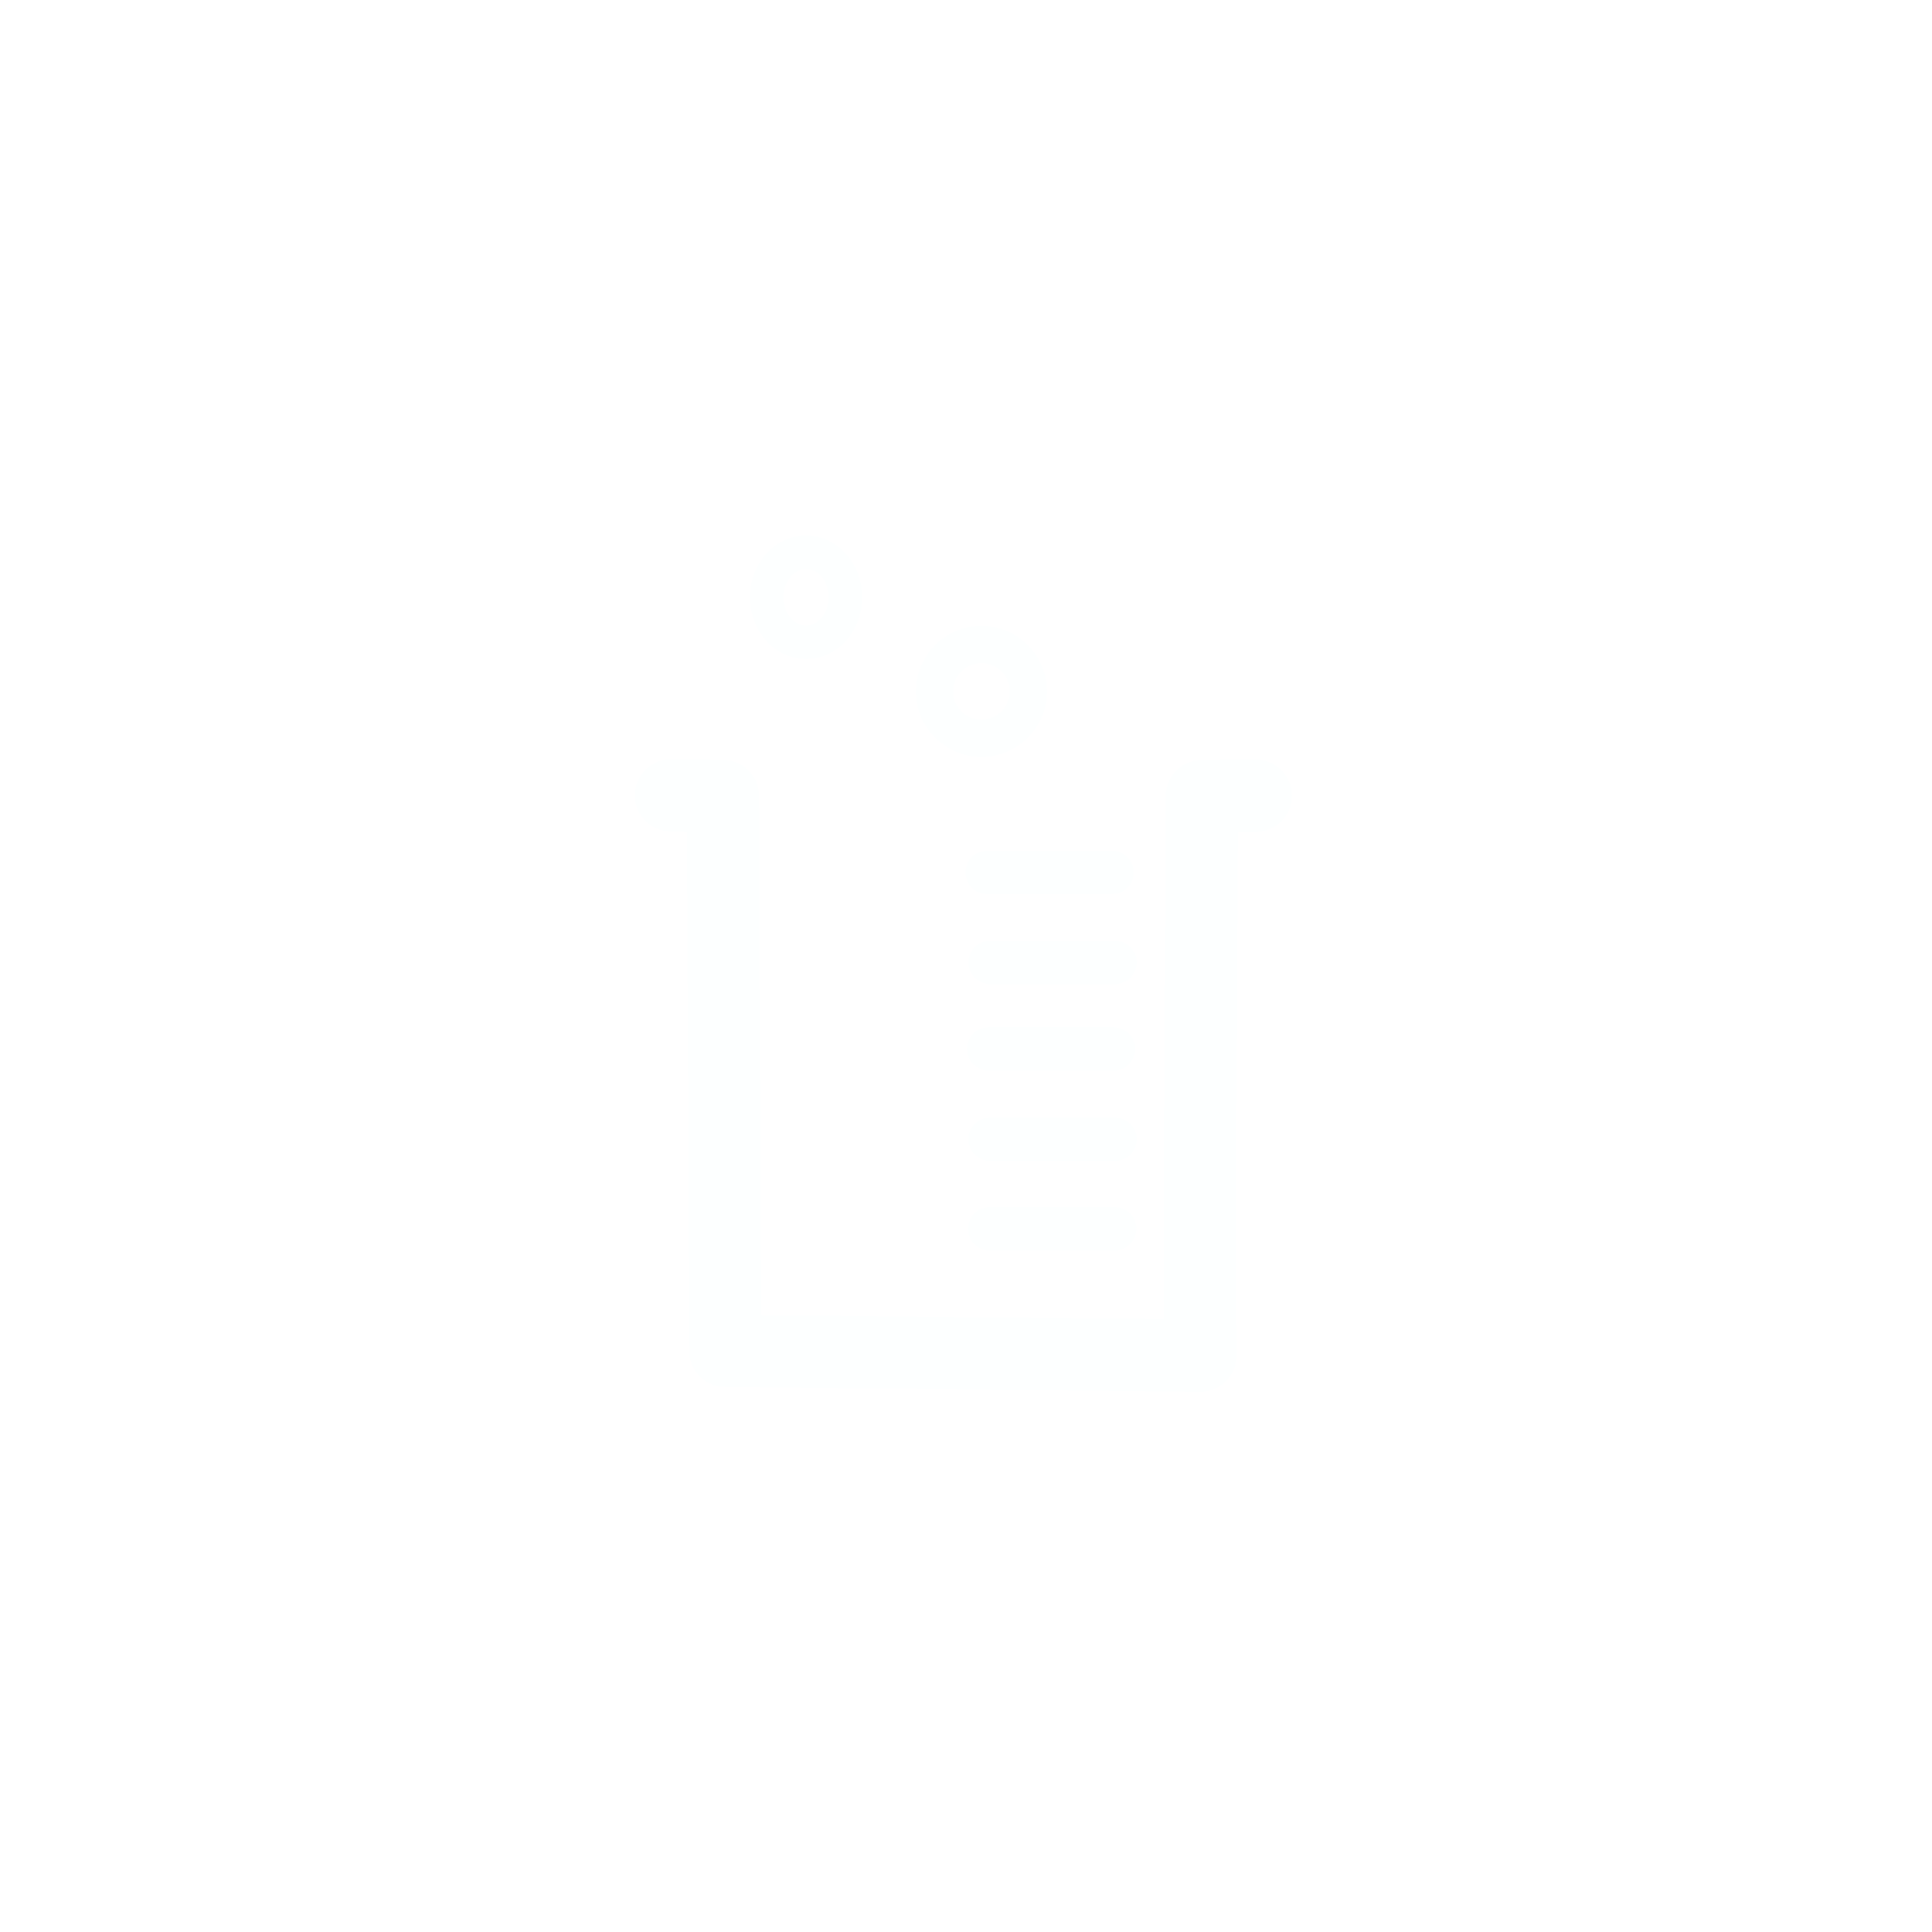 <?xml version="1.0" encoding="UTF-8" standalone="no"?>
<svg
   xmlns:dc="http://purl.org/dc/elements/1.1/"
   xmlns:cc="http://creativecommons.org/ns#"
   xmlns:rdf="http://www.w3.org/1999/02/22-rdf-syntax-ns#"
   xmlns:svg="http://www.w3.org/2000/svg"
   xmlns="http://www.w3.org/2000/svg"
   id="svg8"
   version="1.1"
   viewBox="0 0 31.75 31.75"
   height="120"
   width="120">
  <defs
     id="defs2">
    <filter
       height="1.024"
       y="-0.012"
       width="1.024"
       x="-0.012"
       id="filter963"
       style="color-interpolation-filters:sRGB">
      <feGaussianBlur
         id="feGaussianBlur965"
         stdDeviation="0.207" />
    </filter>
  </defs>
  <g
     transform="translate(-75.919,-76.977)"
     id="layer1">
    <g
       transform="matrix(0.748,0,0,0.748,14.579,22.914)"
       id="g1027">
      <circle
         style="fill: #ffffff;opacity:0.94;fill-opacity:0;stroke:none;stroke-width:0.706;stroke-linecap:round;stroke-linejoin:round;stroke-miterlimit:4;stroke-dasharray:none;stroke-opacity:1;paint-order:stroke fill markers;filter:url(#filter963)"
         id="path961"
         cx="103.171"
         cy="93.448"
         r="20.714"
      />
      <g
         id="g959">
        <ellipse
           ry="0.661"
           rx="0.612"
           cy="89.822"
           cx="101.298"
           id="path836"
           style="opacity:1;fill:#ffffff;fill-opacity:1;stroke:none;stroke-width:0.962;stroke-linejoin:round;stroke-miterlimit:4;stroke-dasharray:none;stroke-opacity:1;paint-order:stroke fill markers" />
        <path
           id="path842"
           d="m 96.746,89.751 c 0.679,0.015 1.142,0.015 1.142,0.015 l 0.052,12.19 10.438,0.105 c -0.041,-4.204 0.029,-8.529 0.033,-12.294 0.472,-0.002 0.713,-0.005 1.185,-0.008"
           style="fill:none;stroke:#fdffff;stroke-width:1.587;stroke-linecap:round;stroke-linejoin:round;stroke-miterlimit:4;stroke-dasharray:none;stroke-opacity:1" />
        <path
           id="path844"
           d="m 103.692,91.444 h 2.745 z"
           style="fill:none;stroke:#fdffff;stroke-width:0.952;stroke-linecap:round;stroke-linejoin:round;stroke-miterlimit:4;stroke-dasharray:none;stroke-opacity:1" />
        <path
           id="path844-4"
           d="m 103.758,93.42 h 2.745 z"
           style="fill:none;stroke:#fdffff;stroke-width:0.952;stroke-linecap:round;stroke-linejoin:round;stroke-miterlimit:4;stroke-dasharray:none;stroke-opacity:1" />
        <path
           id="path844-4-7"
           d="M 103.725,95.321 H 106.47 Z"
           style="fill:none;stroke:#fdffff;stroke-width:0.952;stroke-linecap:round;stroke-linejoin:round;stroke-miterlimit:4;stroke-dasharray:none;stroke-opacity:1" />
        <path
           id="path844-4-9"
           d="m 103.758,97.306 h 2.745 z"
           style="fill:none;stroke:#fdffff;stroke-width:0.952;stroke-linecap:round;stroke-linejoin:round;stroke-miterlimit:4;stroke-dasharray:none;stroke-opacity:1" />
        <path
           id="path844-4-0"
           d="m 103.75,99.274 h 2.745 z"
           style="fill:none;stroke:#fdffff;stroke-width:0.952;stroke-linecap:round;stroke-linejoin:round;stroke-miterlimit:4;stroke-dasharray:none;stroke-opacity:1" />
        <circle
           r="1.031"
           cy="87.467"
           cx="103.568"
           id="path933"
           style="opacity:1;fill:none;fill-opacity:1;stroke:#fdffff;stroke-width:0.819;stroke-linecap:round;stroke-linejoin:round;stroke-miterlimit:4;stroke-dasharray:none;stroke-opacity:1;paint-order:stroke fill markers" />
        <ellipse
           ry="0.99"
           rx="0.865"
           cy="85.399"
           cx="99.715"
           id="path933-2"
           style="opacity:1;fill:none;fill-opacity:1;stroke:#fdffff;stroke-width:0.736;stroke-linecap:round;stroke-linejoin:round;stroke-miterlimit:4;stroke-dasharray:none;stroke-opacity:1;paint-order:stroke fill markers" />
      </g>
    </g>
  </g>
</svg>
